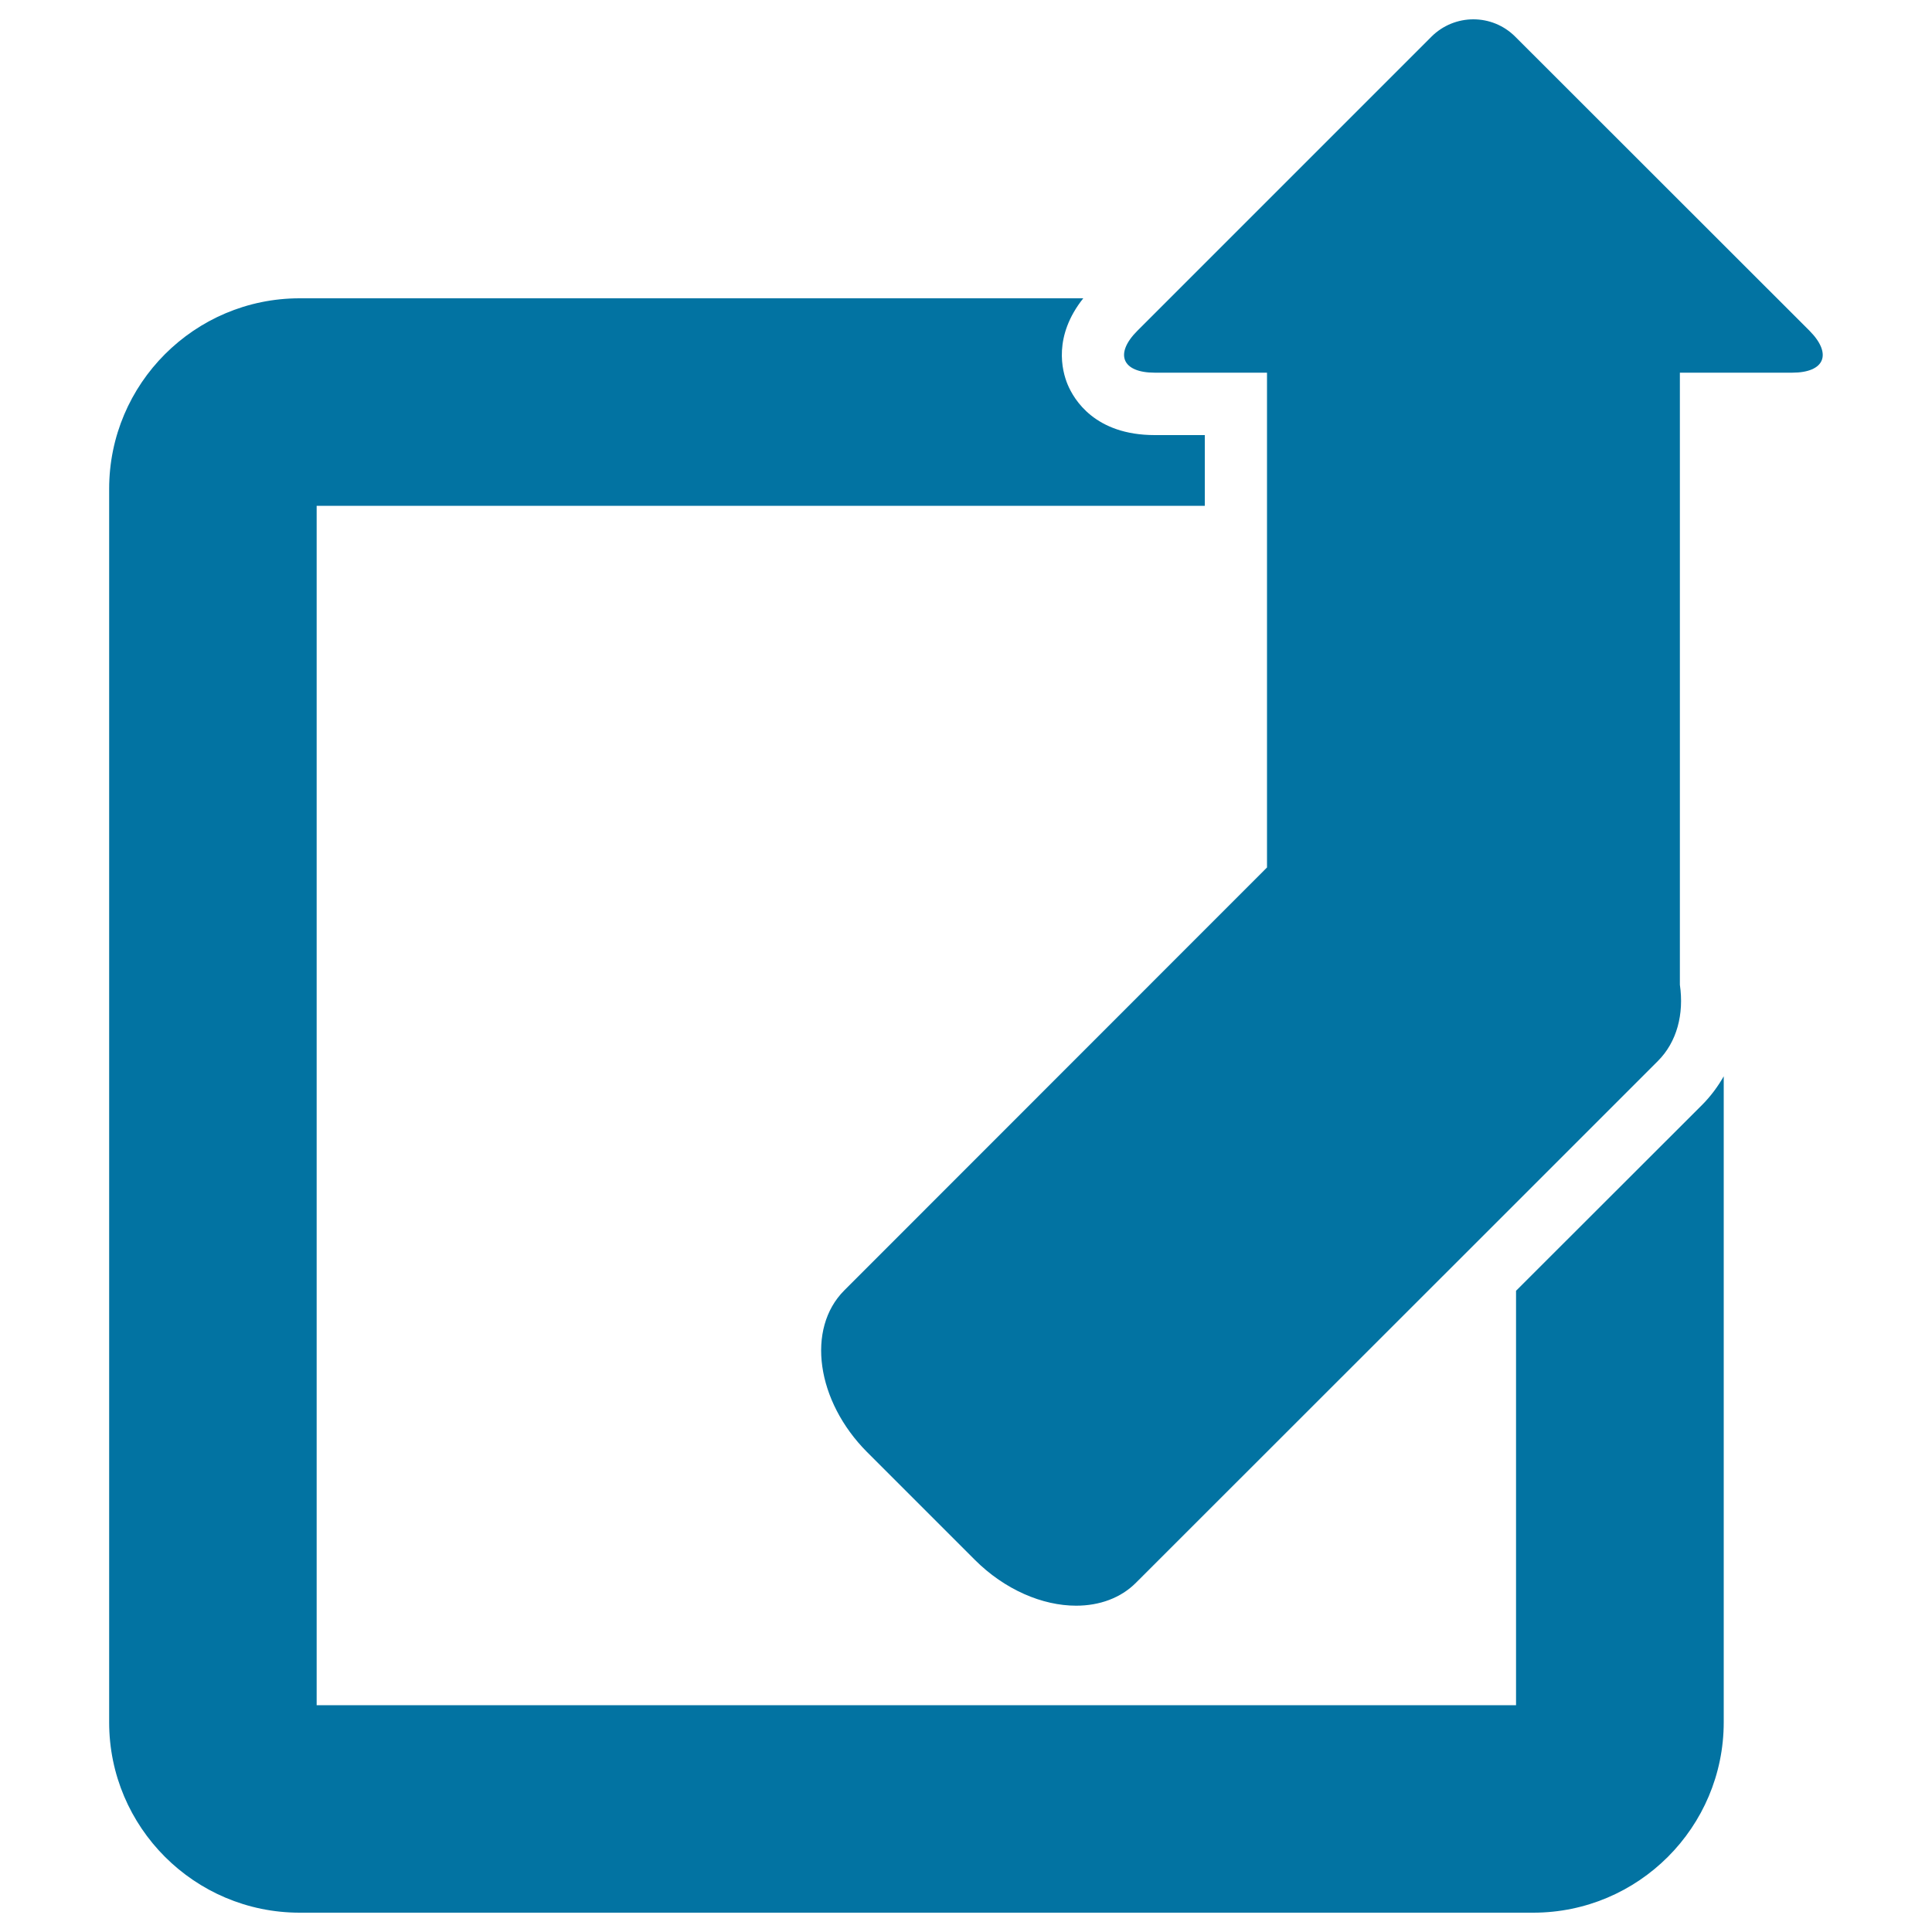 <svg xmlns="http://www.w3.org/2000/svg" viewBox="0 0 1000 1000" style="fill:#0273a2">
<title>Square Outline With Up Arrow SVG icon</title>
<g><g><path d="M155.1,990h638.5c54.4,0,98.6-44.2,98.6-98.6V557.1c-3.1,5.4-6.8,10.4-11.3,14.9l-96.2,96.1v214.5H163.9V261.8h459.7v-36.6h-25.9c-30.9,0-41.8-18.3-45.1-26.2c-3-7.2-7.5-25,8.1-44.6H155.1c-54.4,0-98.6,44.2-98.6,98.6v638.5C56.5,945.8,100.7,990,155.1,990z"/><path d="M597.7,192.9h58.1v68.8v187.3L437,667.9c-19.8,19.8-14.5,57.3,11.8,83.7l55.7,55.7c15.6,15.6,35.1,23.8,52.5,23.8c12,0,23.1-3.9,31.1-12l196.6-196.5l73.4-73.4c9.9-9.9,13.6-24.3,11.4-39.5V192.9h2.1h56c16.9,0,20.9-9.7,9-21.7L784.3,19c-6-6-13.8-9-21.7-9c-7.8,0-15.7,3-21.7,9L605.6,154.3l-16.9,16.9C576.7,183.2,580.8,192.9,597.7,192.9z"/></g></g>
</svg>